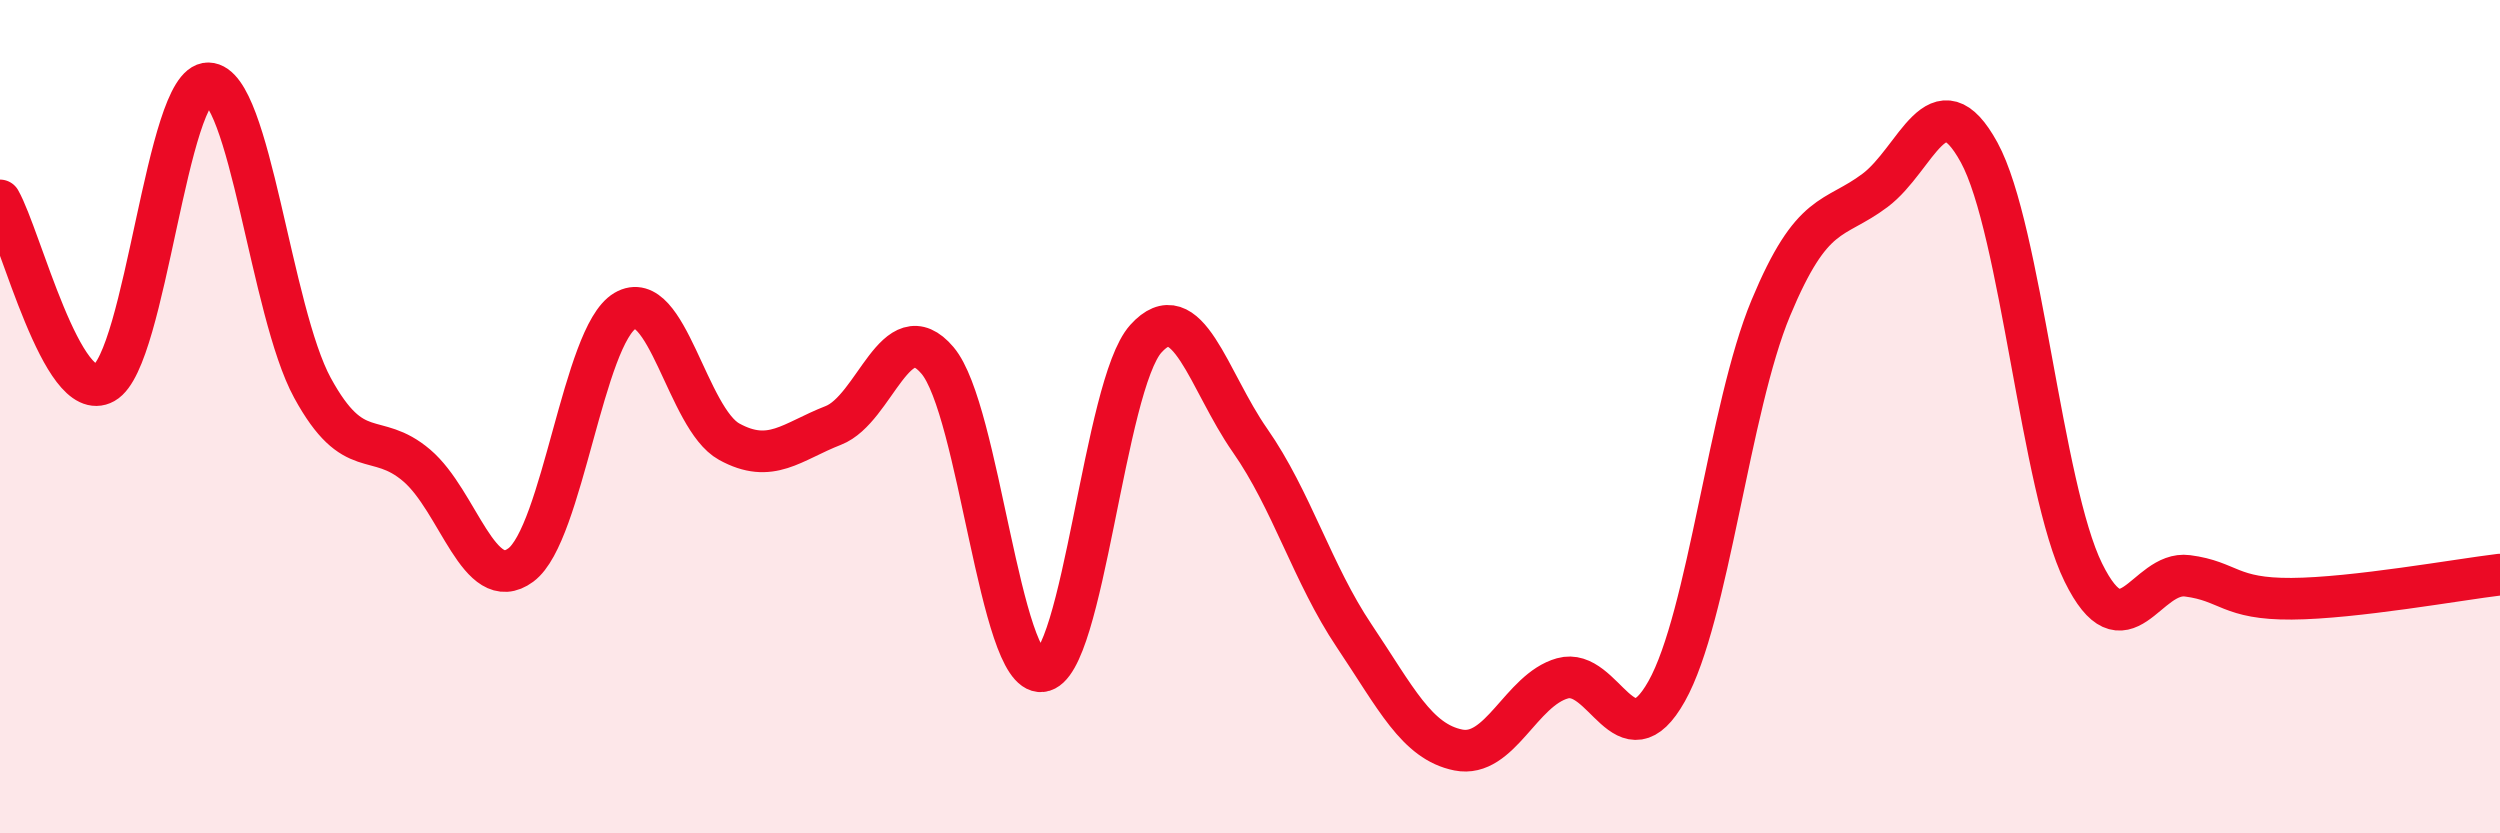 
    <svg width="60" height="20" viewBox="0 0 60 20" xmlns="http://www.w3.org/2000/svg">
      <path
        d="M 0,4.81 C 0.5,5.69 1.5,9.75 2.5,9.19 C 3.5,8.63 4,1.98 5,2 C 6,2.02 6.5,7.48 7.5,9.31 C 8.5,11.14 9,10.32 10,11.17 C 11,12.02 11.5,14.3 12.5,13.56 C 13.5,12.82 14,8.05 15,7.46 C 16,6.87 16.5,10.05 17.5,10.6 C 18.5,11.15 19,10.6 20,10.21 C 21,9.82 21.5,7.47 22.5,8.65 C 23.5,9.83 24,16.21 25,16.11 C 26,16.01 26.5,9.24 27.5,8.13 C 28.5,7.02 29,9.14 30,10.57 C 31,12 31.5,13.77 32.5,15.26 C 33.5,16.75 34,17.8 35,18 C 36,18.2 36.5,16.56 37.5,16.28 C 38.5,16 39,18.37 40,16.59 C 41,14.81 41.5,9.79 42.5,7.39 C 43.5,4.99 44,5.32 45,4.57 C 46,3.82 46.5,1.83 47.5,3.66 C 48.5,5.49 49,11.71 50,13.74 C 51,15.77 51.5,13.69 52.5,13.82 C 53.5,13.95 53.5,14.38 55,14.37 C 56.5,14.36 59,13.91 60,13.79L60 20L0 20Z"
        fill="#EB0A25"
        opacity="0.1"
        stroke-linecap="round"
        stroke-linejoin="round"
      />
      <path
        d="M 0,4.81 C 0.5,5.69 1.5,9.75 2.5,9.19 C 3.5,8.63 4,1.98 5,2 C 6,2.02 6.5,7.48 7.5,9.31 C 8.5,11.14 9,10.32 10,11.17 C 11,12.02 11.5,14.3 12.5,13.56 C 13.5,12.82 14,8.05 15,7.46 C 16,6.87 16.5,10.05 17.5,10.6 C 18.5,11.15 19,10.6 20,10.21 C 21,9.82 21.5,7.47 22.5,8.65 C 23.5,9.83 24,16.21 25,16.11 C 26,16.01 26.5,9.24 27.5,8.13 C 28.5,7.02 29,9.14 30,10.57 C 31,12 31.5,13.77 32.5,15.26 C 33.5,16.75 34,17.8 35,18 C 36,18.2 36.5,16.56 37.5,16.28 C 38.5,16 39,18.37 40,16.59 C 41,14.81 41.5,9.79 42.5,7.39 C 43.5,4.99 44,5.32 45,4.57 C 46,3.82 46.5,1.83 47.5,3.66 C 48.5,5.49 49,11.71 50,13.74 C 51,15.77 51.5,13.69 52.5,13.82 C 53.5,13.95 53.5,14.38 55,14.37 C 56.5,14.36 59,13.91 60,13.79"
        stroke="#EB0A25"
        stroke-width="1"
        fill="none"
        stroke-linecap="round"
        stroke-linejoin="round"
      />
    </svg>
  
